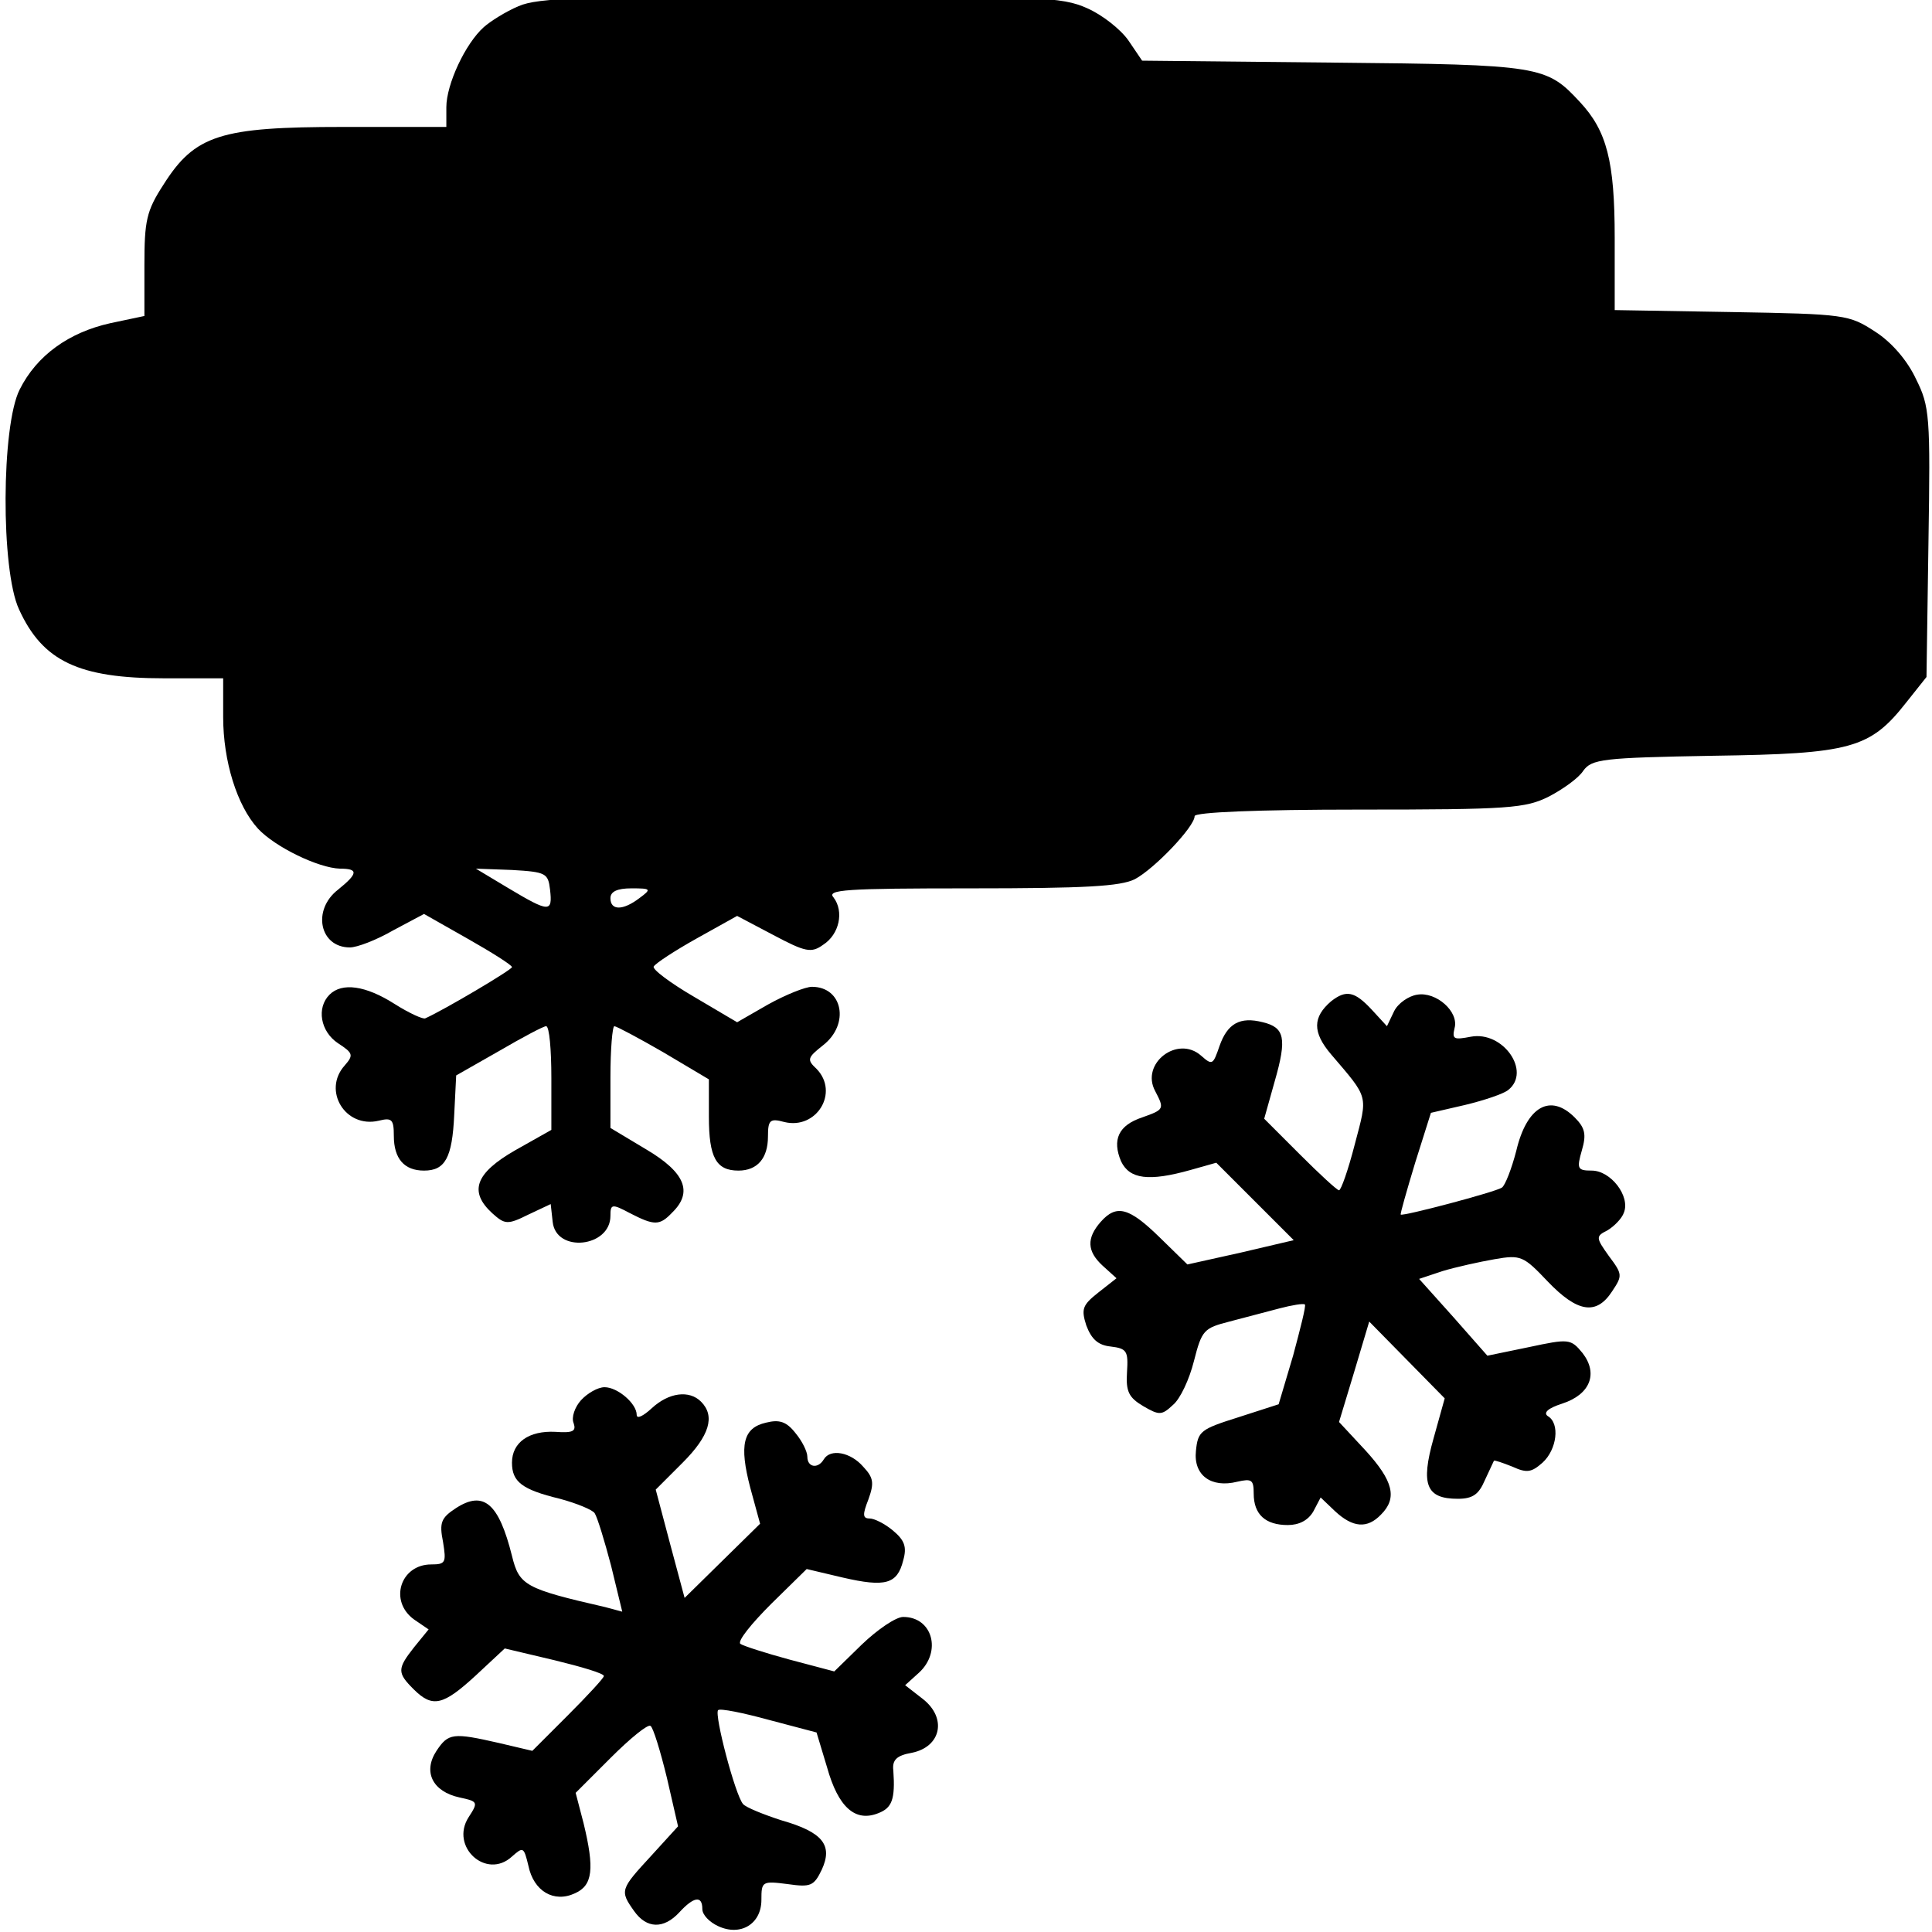<?xml version="1.0" standalone="no"?>
<!DOCTYPE svg PUBLIC "-//W3C//DTD SVG 20010904//EN"
 "http://www.w3.org/TR/2001/REC-SVG-20010904/DTD/svg10.dtd">
<svg version="1.0" xmlns="http://www.w3.org/2000/svg"
 width="468pt" height="468pt" viewBox="0 0 468 468"
 preserveAspectRatio="xMidYMid meet">
<g transform="translate(0,468) scale(0.159,-0.159)"
fill="#000000" stroke="none">
<path d="M790 2934 c-19 -8 -43 -23 -53 -32 -28 -25 -57 -87 -57 -122 l0 -30
-157 0 c-187 0 -226 -12 -274 -88 -26 -40 -29 -55 -29 -123 l0 -77 -52 -11
c-63 -14 -112 -49 -138 -101 -28 -55 -29 -275 -1 -335 36 -79 91 -105 221
-105 l90 0 0 -59 c0 -67 21 -135 53 -170 26 -28 92 -60 125 -61 28 0 28 -7 -3
-32 -40 -31 -28 -88 18 -88 11 0 40 11 66 26 l47 25 67 -38 c37 -21 67 -40 67
-43 0 -4 -103 -65 -132 -78 -3 -2 -25 8 -47 22 -44 28 -80 33 -99 14 -20 -20
-14 -56 13 -74 23 -15 24 -18 10 -34 -34 -38 1 -96 52 -84 20 5 23 2 23 -23 0
-35 16 -53 46 -53 32 0 43 19 46 85 l3 60 65 37 c36 21 68 38 72 38 5 0 8 -36
8 -79 l0 -79 -55 -31 c-61 -35 -71 -63 -35 -96 19 -17 23 -18 55 -2 l34 16 3
-27 c5 -48 88 -39 88 9 0 18 2 19 30 4 37 -19 45 -19 64 1 32 31 20 61 -39 96
l-55 33 0 77 c0 43 3 78 6 78 3 0 37 -18 75 -40 l69 -41 0 -57 c0 -62 11 -82
45 -82 29 0 45 19 45 52 0 25 3 28 25 22 49 -12 84 45 49 81 -15 14 -14 17 10
36 41 32 30 89 -17 89 -10 0 -40 -12 -67 -27 l-47 -27 -66 39 c-36 21 -64 42
-61 46 3 5 32 24 66 43 l61 34 55 -29 c49 -26 58 -28 76 -15 25 16 32 51 16
72 -11 12 17 14 209 14 174 0 228 3 250 14 30 16 91 80 91 96 0 6 96 10 250
10 230 0 254 2 290 20 21 11 45 28 52 39 13 18 29 20 198 23 210 3 239 11 294
81 l31 39 3 205 c3 193 2 207 -19 249 -13 28 -37 56 -62 72 -40 26 -45 27
-219 30 l-178 3 0 110 c0 117 -12 163 -53 207 -51 55 -59 57 -374 60 l-293 3
-21 31 c-12 17 -40 39 -63 49 -38 17 -72 19 -436 18 -329 0 -401 -2 -430 -15z
m48 -1346 c4 -35 -1 -35 -63 2 l-50 30 55 -2 c52 -3 55 -5 58 -30z m136 -13
c-25 -19 -44 -19 -44 0 0 10 10 15 32 15 30 0 31 -1 12 -15z"/>
<path d="M2028 1418 c-28 -24 -29 -47 0 -81 58 -68 56 -61 36 -137 -10 -39
-21 -70 -24 -70 -3 0 -30 25 -60 55 l-54 54 16 57 c19 66 15 82 -18 90 -35 9
-54 -2 -66 -36 -10 -29 -11 -30 -28 -15 -36 32 -93 -12 -70 -54 14 -27 14 -28
-20 -40 -36 -12 -46 -34 -32 -67 13 -27 42 -31 106 -13 l39 11 59 -59 59 -59
-81 -19 -81 -18 -42 41 c-47 46 -66 51 -90 24 -22 -25 -21 -45 3 -67 l21 -19
-28 -22 c-24 -19 -26 -25 -18 -50 8 -21 18 -30 37 -32 25 -3 27 -7 25 -39 -2
-30 3 -39 25 -52 24 -14 28 -14 45 2 11 9 25 39 32 67 12 47 15 50 54 60 23 6
57 15 76 20 19 5 37 8 39 6 2 -2 -7 -37 -18 -78 l-22 -74 -62 -20 c-57 -18
-61 -21 -64 -51 -4 -37 23 -57 63 -47 22 5 25 3 25 -18 0 -32 18 -48 52 -48
17 0 31 7 39 21 l11 21 22 -21 c27 -25 49 -27 70 -5 25 25 19 51 -24 98 l-40
43 23 76 23 77 57 -58 58 -59 -17 -61 c-20 -71 -11 -92 37 -92 23 0 32 7 41
28 7 15 13 28 14 30 1 1 13 -3 28 -9 22 -10 29 -9 46 6 22 20 27 60 8 71 -7 5
0 12 22 19 43 14 55 46 31 77 -18 22 -21 22 -82 9 l-63 -13 -52 59 -52 58 36
12 c20 6 56 14 79 18 40 7 44 5 81 -34 45 -47 74 -52 98 -15 16 24 16 26 -5
54 -20 28 -20 30 -2 39 10 6 22 18 25 27 10 25 -20 64 -49 64 -22 0 -23 3 -15
31 7 24 5 34 -11 50 -37 37 -73 17 -89 -51 -7 -27 -17 -53 -22 -56 -11 -7
-151 -44 -154 -41 -1 1 9 36 22 79 l24 76 52 12 c29 7 59 17 66 23 35 28 -8
90 -57 81 -26 -5 -29 -4 -25 13 7 25 -28 56 -57 51 -13 -2 -29 -13 -35 -25
l-11 -23 -23 25 c-26 28 -39 31 -62 13z"/>
<path d="M885 810 c-9 -10 -15 -26 -11 -35 4 -12 -1 -15 -28 -13 -40 2 -66
-16 -66 -47 0 -29 15 -41 73 -55 26 -7 50 -17 53 -22 4 -6 15 -42 25 -80 l17
-70 -26 7 c-122 28 -131 33 -142 78 -20 80 -43 100 -85 73 -23 -15 -26 -22
-20 -52 5 -31 4 -34 -18 -34 -47 0 -65 -56 -26 -84 l22 -15 -22 -27 c-26 -33
-26 -39 -1 -64 29 -29 45 -25 95 21 l44 41 76 -18 c41 -10 75 -20 75 -24 0 -3
-25 -30 -55 -60 l-54 -54 -51 12 c-70 16 -77 15 -95 -12 -21 -32 -6 -62 35
-71 28 -6 29 -7 14 -30 -29 -45 27 -96 66 -60 17 15 18 15 25 -14 8 -39 39
-57 71 -42 27 12 30 37 13 107 l-12 46 53 53 c30 30 57 52 61 49 4 -2 15 -38
25 -79 l17 -74 -41 -45 c-47 -51 -48 -53 -26 -84 19 -27 45 -28 69 -2 22 24
35 26 35 5 0 -9 11 -20 24 -26 34 -16 66 3 66 40 0 28 1 29 40 24 35 -5 40 -3
52 22 17 37 2 57 -61 75 -28 9 -55 20 -59 25 -12 14 -44 136 -38 143 3 3 38
-4 78 -15 l72 -19 16 -53 c17 -61 43 -84 78 -70 21 8 26 21 23 65 -2 16 5 23
28 27 45 9 54 53 17 82 l-27 21 21 19 c35 32 21 85 -24 85 -11 0 -39 -19 -63
-42 l-42 -41 -68 18 c-37 10 -71 21 -75 24 -5 4 17 31 47 61 l54 53 55 -13
c65 -15 83 -10 92 26 6 21 2 31 -16 46 -12 10 -28 18 -35 18 -11 0 -11 6 -2
29 9 25 8 33 -8 50 -19 22 -50 28 -60 11 -9 -15 -25 -12 -25 4 0 8 -8 24 -18
36 -14 18 -25 21 -45 16 -35 -8 -41 -34 -24 -99 l15 -55 -57 -56 -58 -57 -22
82 -22 83 41 41 c41 41 50 71 28 93 -18 18 -49 14 -75 -10 -13 -12 -23 -17
-23 -10 0 17 -29 42 -49 42 -10 0 -26 -9 -36 -20z"/>
</g>
</svg>
